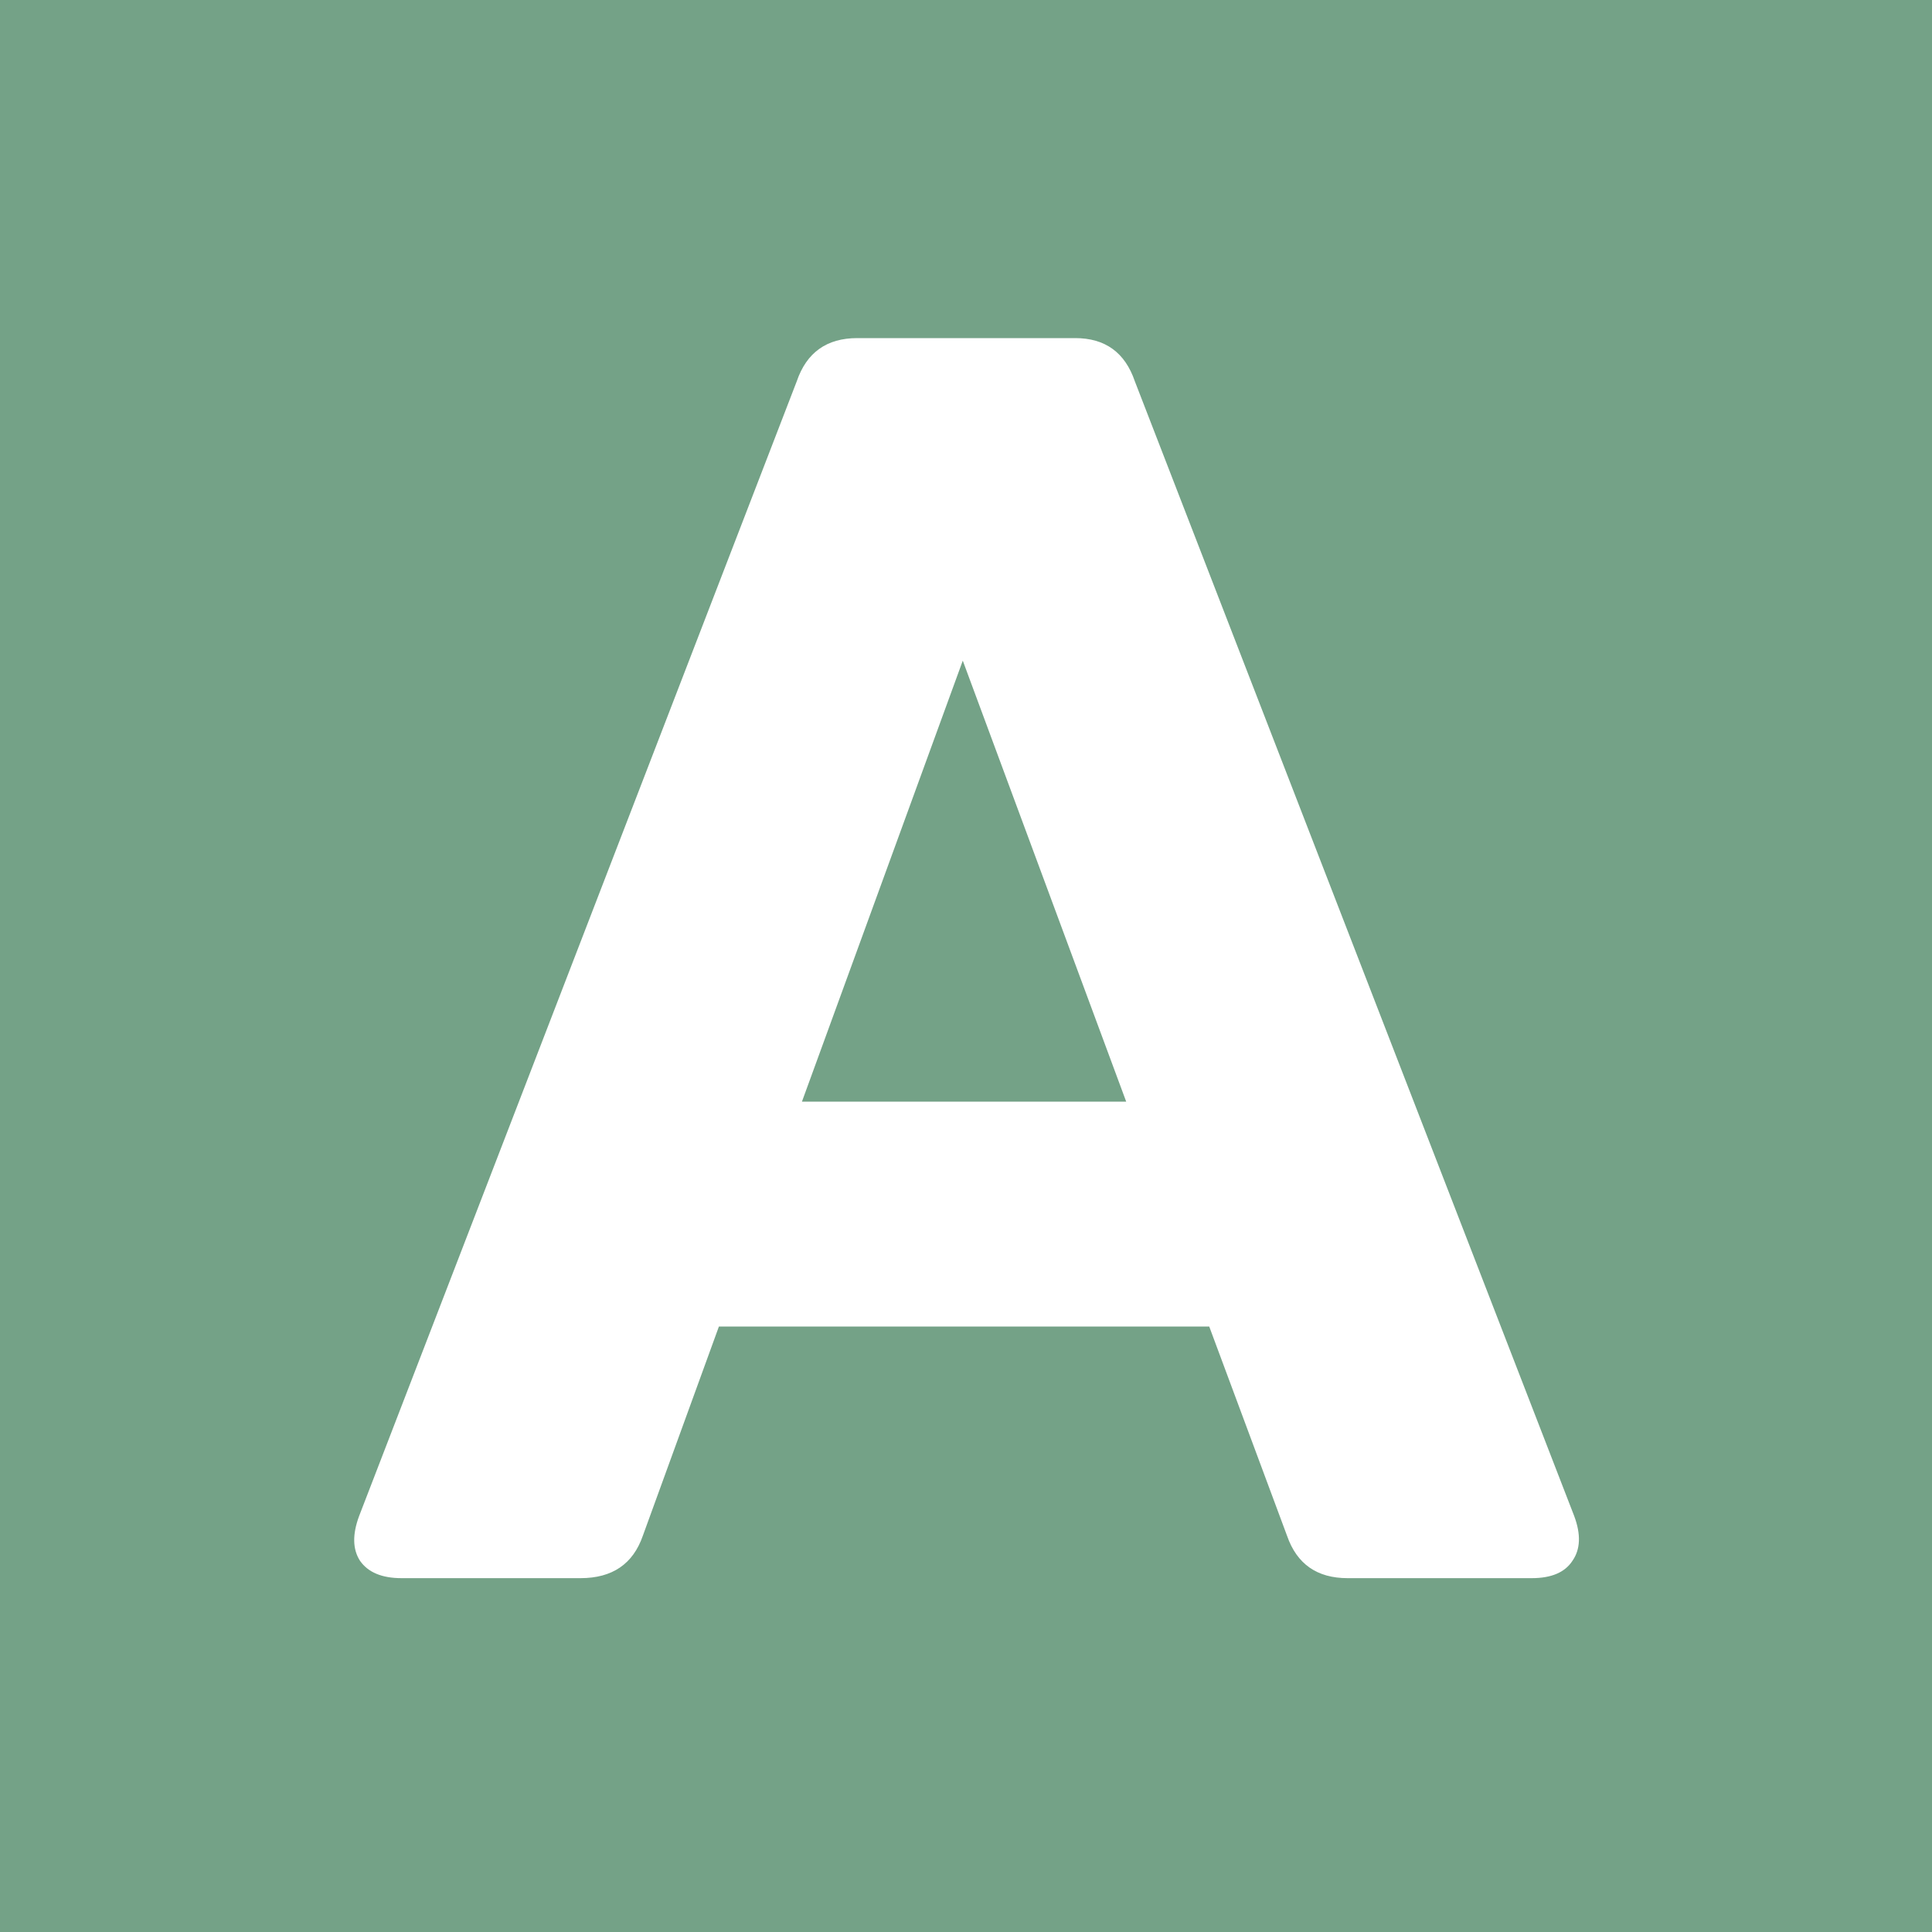<svg width="120" height="120" viewBox="0 0 120 120" fill="none" xmlns="http://www.w3.org/2000/svg">
<rect width="120" height="120" fill="#74A287"/>
<path d="M83.701 98.022C81.803 98.022 80.55 97.144 79.941 95.39L75.107 82.392H44.653L39.927 95.39C39.318 97.144 38.029 98.022 36.059 98.022H24.941C23.724 98.022 22.864 97.663 22.363 96.947C21.898 96.231 21.88 95.3 22.309 94.154L49.487 23.686C50.096 21.895 51.349 21 53.247 21H66.782C68.644 21 69.879 21.895 70.488 23.686L97.773 94.154C98.203 95.3 98.167 96.231 97.666 96.947C97.2 97.663 96.359 98.022 95.141 98.022H83.701ZM49.809 68.427H69.951L59.8 41.034L49.809 68.427Z" fill="white"/>
</svg>
